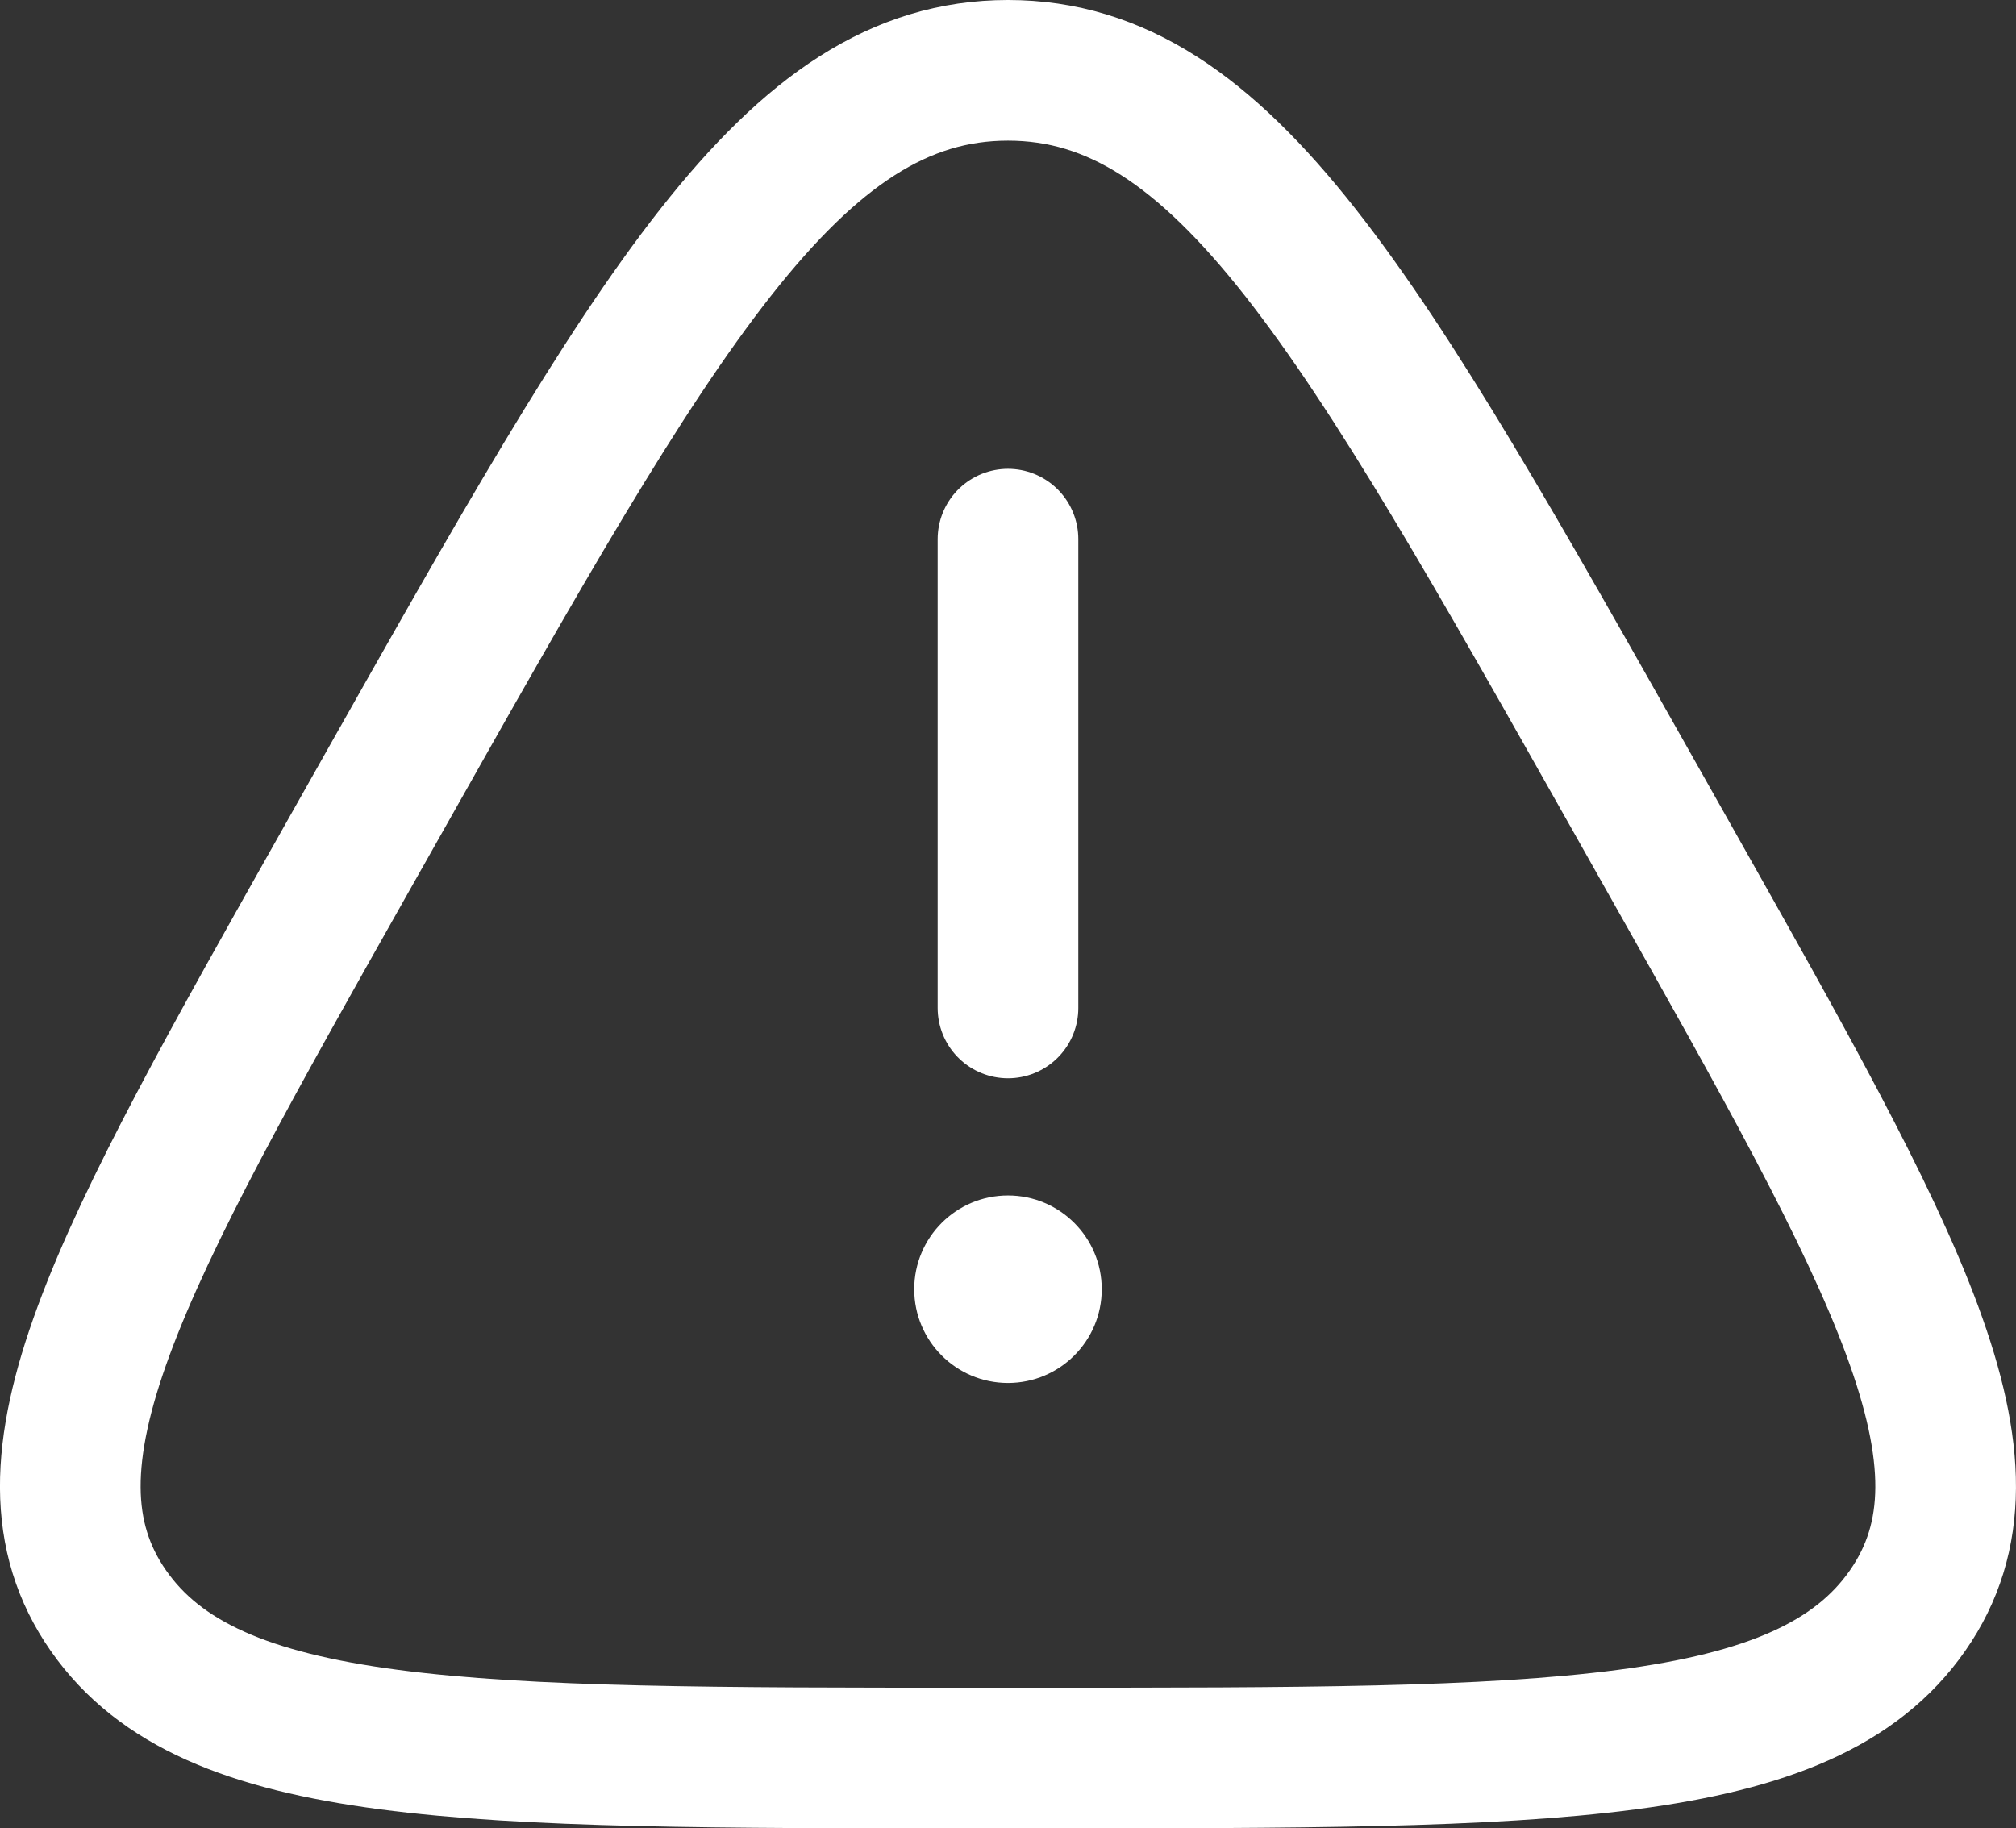 <?xml version="1.0" encoding="UTF-8"?>
<svg id="_レイヤー_1" data-name="レイヤー 1" xmlns="http://www.w3.org/2000/svg" viewBox="0 0 716.67 650">
  <rect x="0" y="0" width="716.67" height="650" fill="#333333" stroke="none"/>
  <defs>
    <style>
      .cls-1, .cls-2 {
        fill: none;
        stroke: #fff;
        stroke-miterlimit: 133.33;
        stroke-width: 50px;
      }

      .cls-2 {
        stroke-linecap: round;
      }

      .cls-3 {
        fill: #fff;
        stroke-width: 0px;
      }
    </style>
  </defs>
  <path class="cls-1" d="M135.39,283.72C232.67,111.24,281.31,25,358.33,25s125.66,86.24,222.94,258.72l12.12,21.49c80.84,143.33,121.26,214.99,84.73,267.39-36.53,52.4-126.91,52.4-307.67,52.4h-24.25c-180.76,0-271.14,0-307.67-52.4-36.53-52.4,3.89-124.06,84.73-267.39l12.12-21.49Z"/>
  <path class="cls-2" d="M358.33,191.67v166.67"/>
  <circle class="cls-3" cx="358.33" cy="458.33" r="33.33"/>
</svg>
